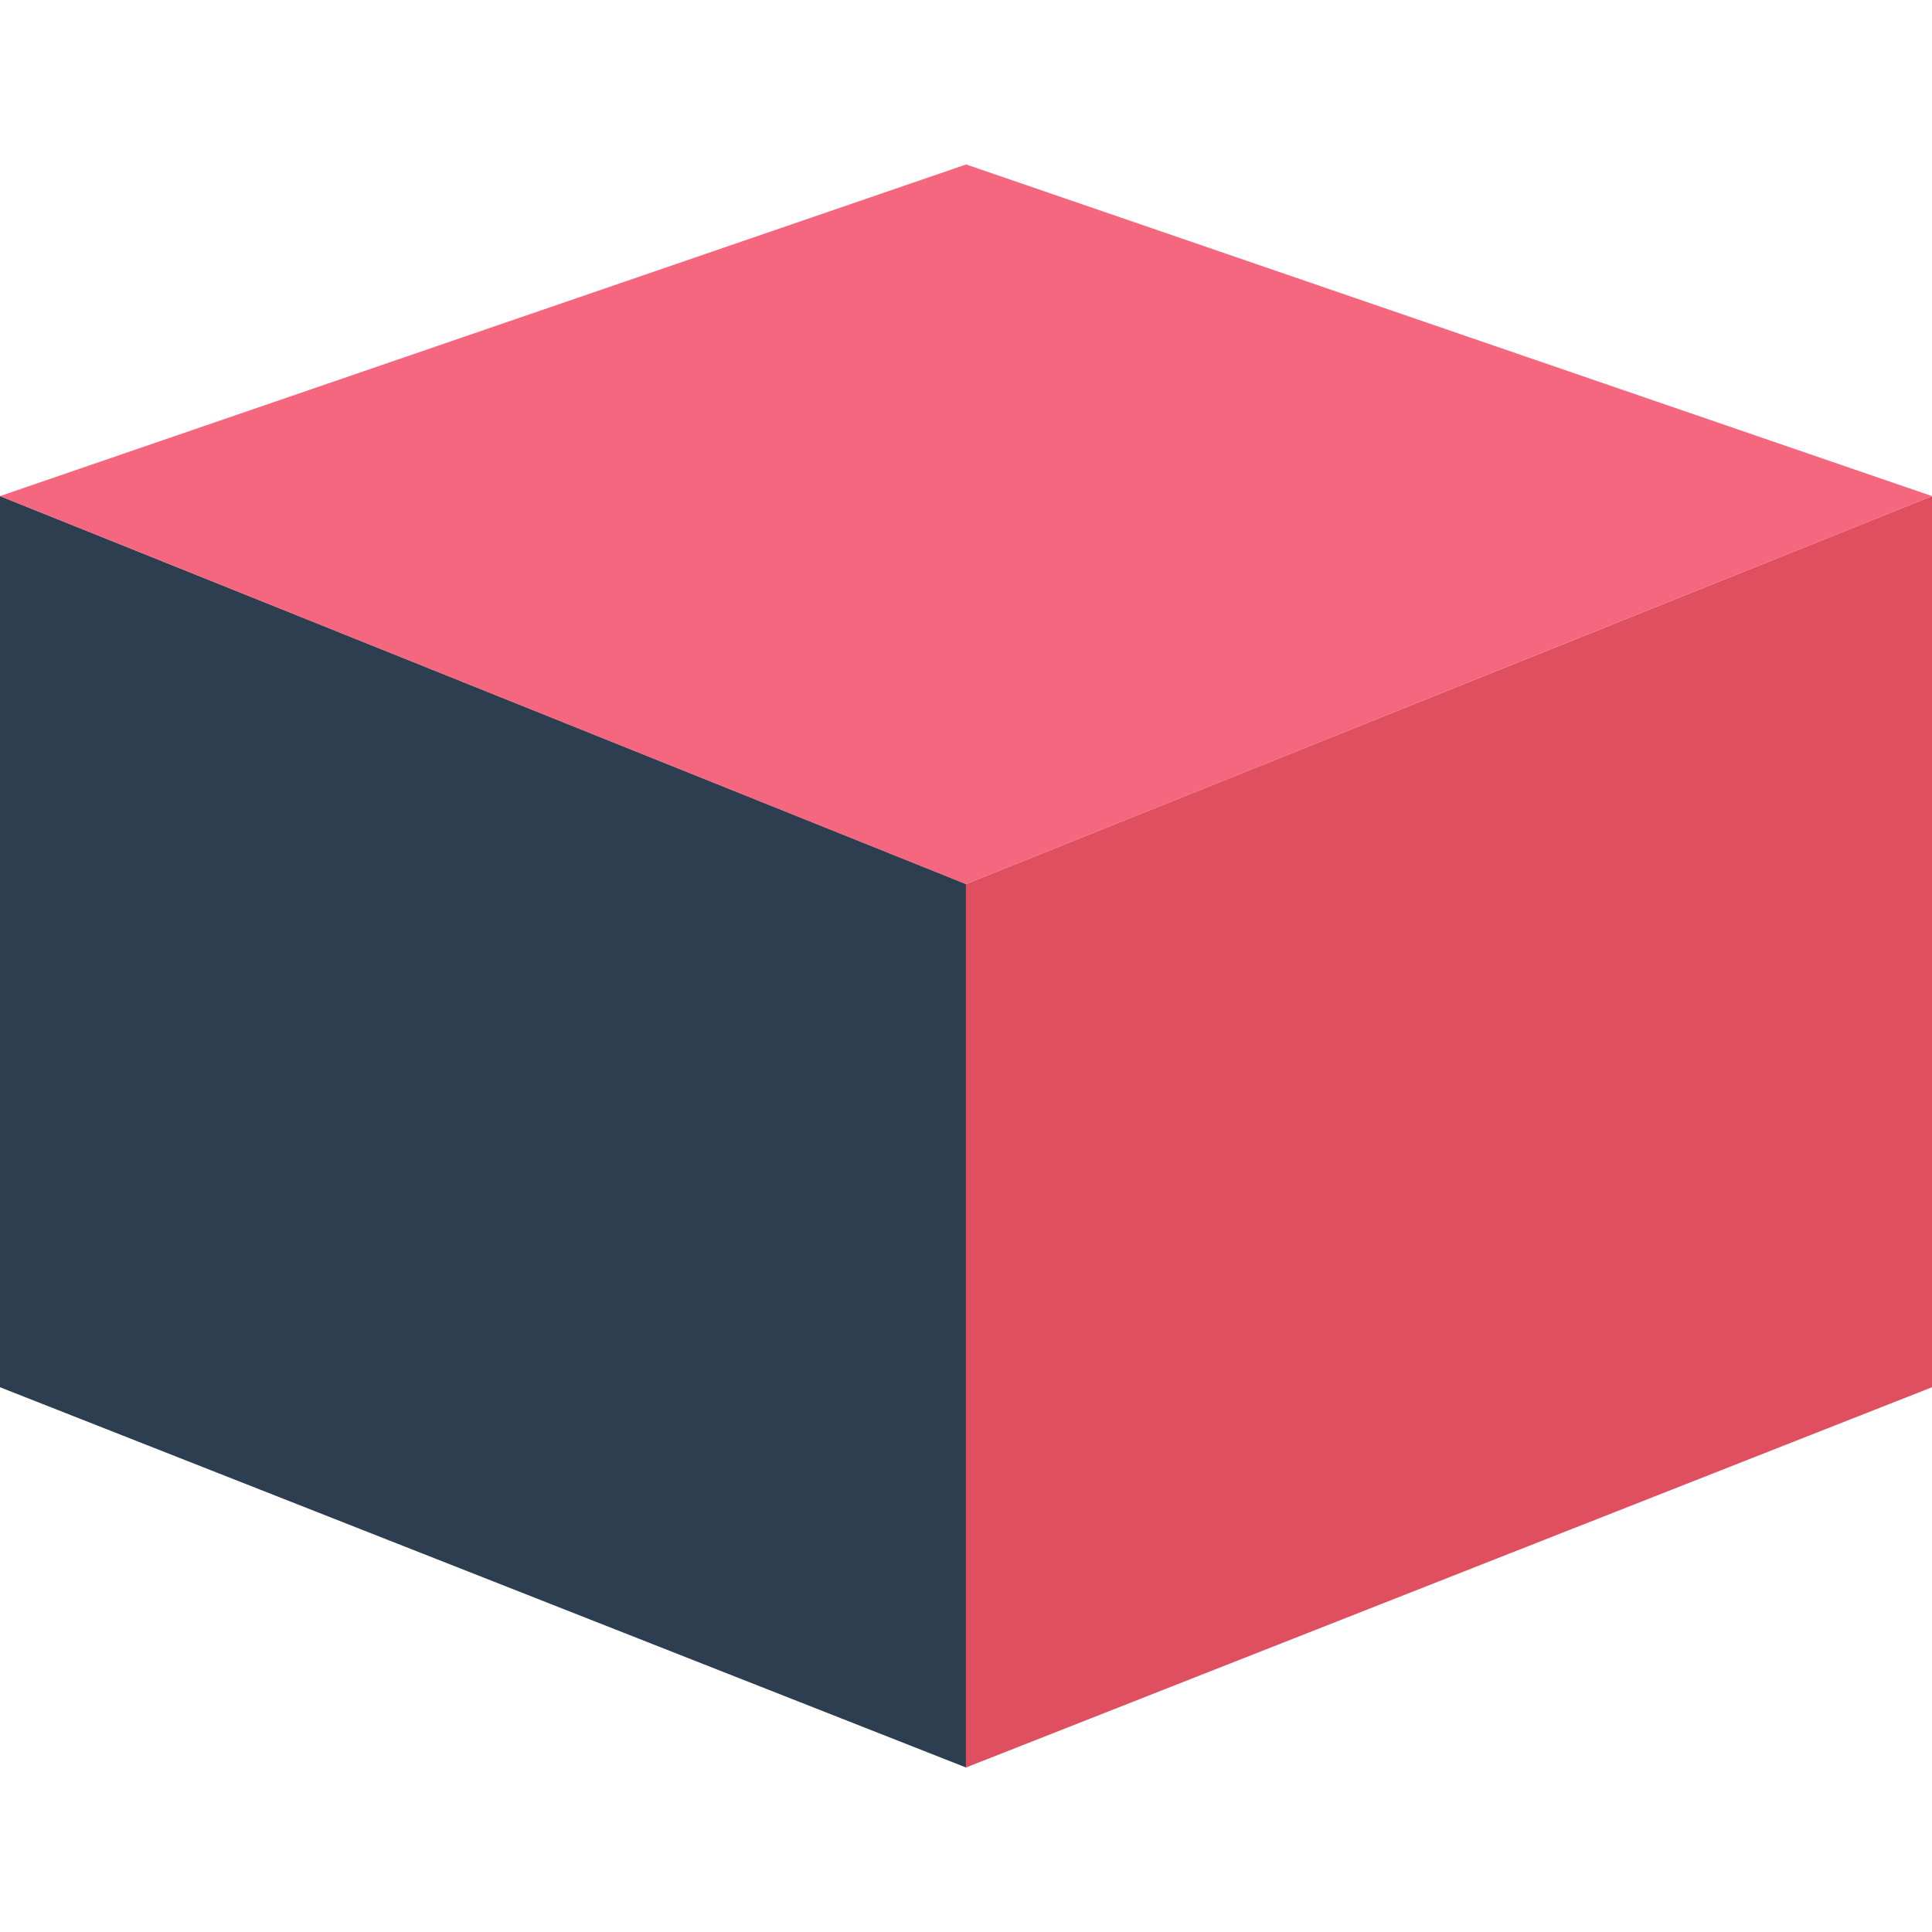 <?xml version="1.0" encoding="iso-8859-1"?>
<!-- Generator: Adobe Illustrator 19.0.0, SVG Export Plug-In . SVG Version: 6.00 Build 0)  -->
<svg version="1.1" id="Layer_1" xmlns="http://www.w3.org/2000/svg" xmlns:xlink="http://www.w3.org/1999/xlink" x="0px" y="0px"
	 viewBox="0 0 511.92 511.92" style="enable-background:new 0 0 511.92 511.92;" xml:space="preserve">
<polygon style="fill:#2C3E50;" points="256,234.248 256,468.344 0,367.576 0,131.448 "/>
<polygon style="fill:#E04F5F;" points="255.92,234.248 255.92,468.344 511.92,367.576 511.92,131.448 "/>
<polygon style="fill:#F4677F;" points="256,43.576 511.92,131.448 255.92,234.248 0,131.448 "/>
<g>
</g>
<g>
</g>
<g>
</g>
<g>
</g>
<g>
</g>
<g>
</g>
<g>
</g>
<g>
</g>
<g>
</g>
<g>
</g>
<g>
</g>
<g>
</g>
<g>
</g>
<g>
</g>
<g>
</g>
</svg>
